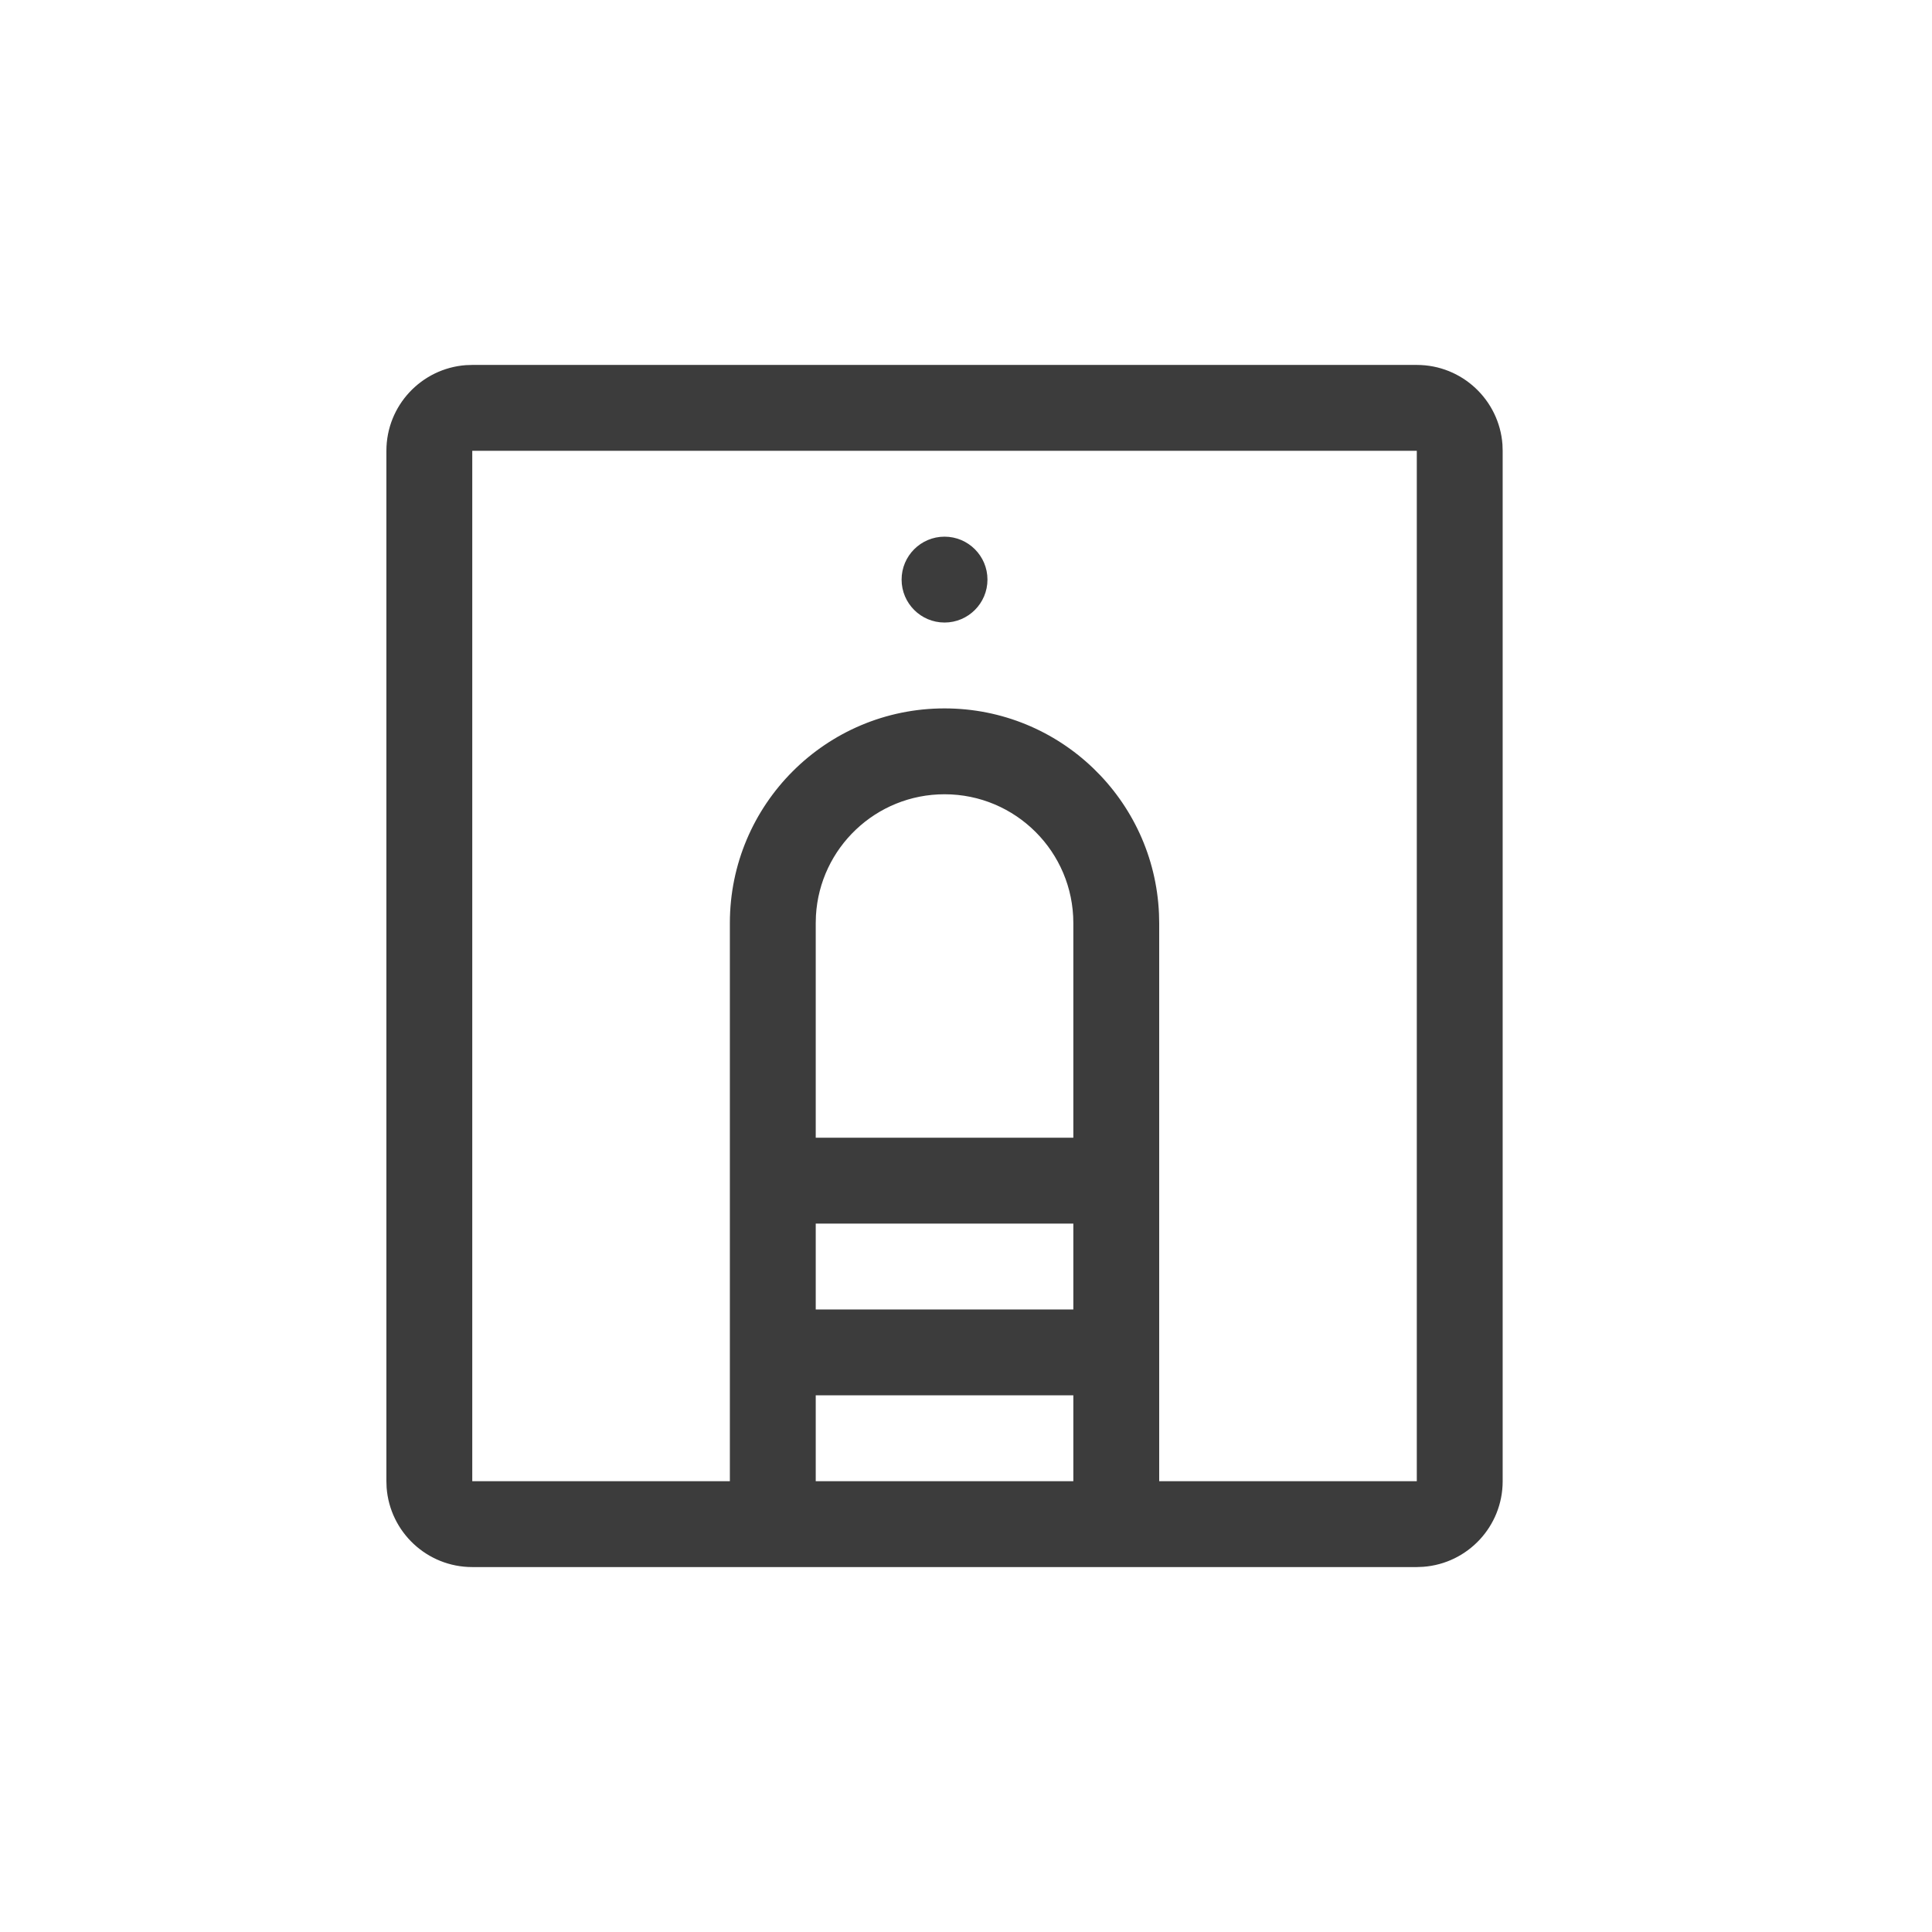 <svg width="45" height="45" viewBox="0 0 45 45" fill="none" xmlns="http://www.w3.org/2000/svg">
<path d="M33 8.5C34.054 8.5 34.918 9.316 34.995 10.351L35 10.5V34.5C35 35.554 34.184 36.418 33.149 36.494L33 36.5H11C9.946 36.5 9.082 35.684 9.005 34.649L9 34.5V10.5C9 9.446 9.816 8.582 10.851 8.505L11 8.5H33ZM33 10.5H11V34.5H17V21.5C17 18.739 19.239 16.5 22 16.5C24.689 16.5 26.882 18.622 26.995 21.283L27 21.5V34.5H33V10.5ZM25 32.5H19V34.5H25V32.5ZM25 28.5H19V30.5H25V28.5ZM22 18.5C20.402 18.5 19.096 19.749 19.005 21.324L19 21.5V26.5H25V21.5C25 19.843 23.657 18.5 22 18.5ZM22 12.5C22.552 12.5 23 12.948 23 13.5C23 14.052 22.552 14.5 22 14.5C21.448 14.5 21 14.052 21 13.5C21 12.948 21.448 12.5 22 12.5Z" fill="#3C3C3C"/>
</svg>
